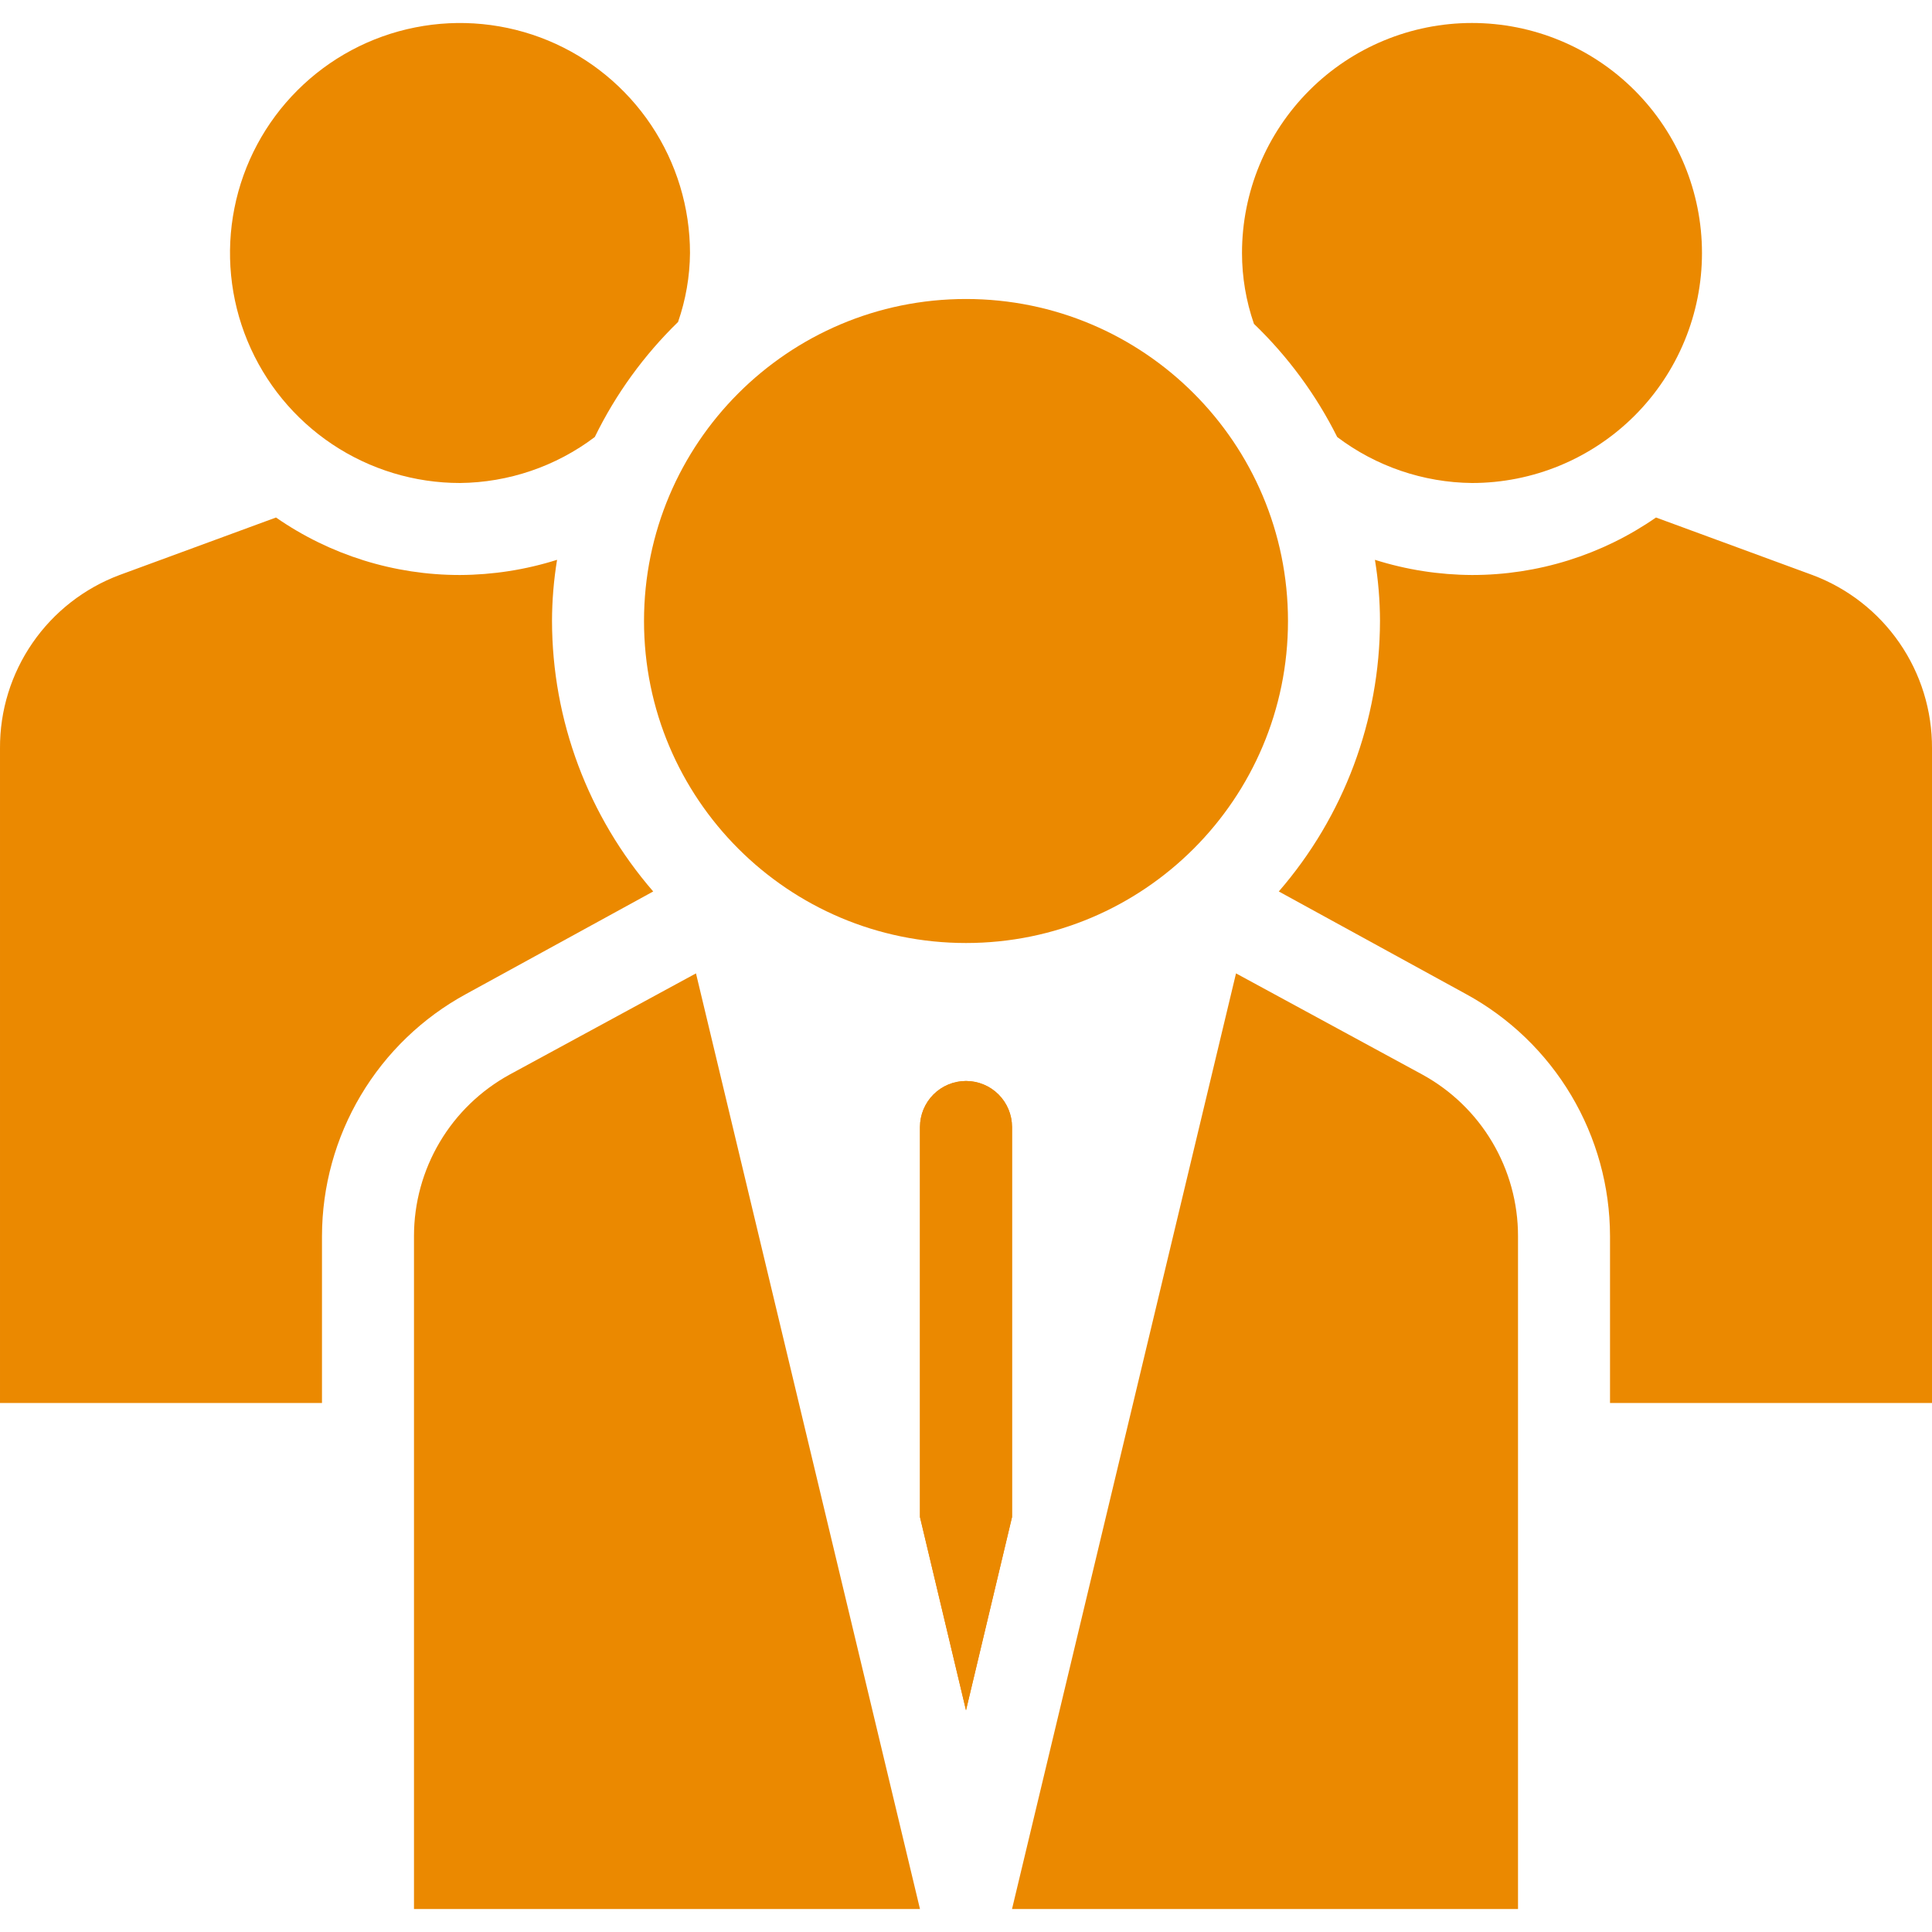 <svg width="50" height="50" viewBox="0 0 50 50" fill="none" xmlns="http://www.w3.org/2000/svg">
<g clip-path="url(#clip0_1_13)">
<path d="M36.809 27.809L31.988 25.191L26.191 49.405H39.286V31.988C39.286 31.134 39.056 30.295 38.62 29.559C38.185 28.824 37.559 28.22 36.809 27.809Z" fill="#EB8900"/>
<path d="M17.857 6.548C17.857 5.37 17.508 4.22 16.854 3.241C16.2 2.262 15.27 1.499 14.183 1.048C13.095 0.598 11.898 0.48 10.744 0.71C9.589 0.939 8.528 1.506 7.696 2.339C6.863 3.171 6.296 4.232 6.067 5.386C5.837 6.541 5.955 7.738 6.406 8.826C6.856 9.913 7.619 10.843 8.598 11.497C9.577 12.151 10.728 12.5 11.905 12.5C13.165 12.487 14.388 12.07 15.393 11.31C15.934 10.201 16.663 9.194 17.548 8.333C17.747 7.759 17.852 7.156 17.857 6.548Z" fill="#EB8900"/>
<path d="M25 24.405C29.602 24.405 33.333 20.674 33.333 16.072C33.333 11.469 29.602 7.738 25 7.738C20.398 7.738 16.667 11.469 16.667 16.072C16.667 20.674 20.398 24.405 25 24.405Z" fill="#EB8900"/>
<path d="M44.047 6.548C44.047 4.969 43.42 3.455 42.304 2.339C41.188 1.222 39.674 0.595 38.095 0.595C36.517 0.595 35.002 1.222 33.886 2.339C32.77 3.455 32.143 4.969 32.143 6.548C32.143 7.172 32.248 7.791 32.452 8.381C33.332 9.227 34.061 10.218 34.607 11.31C35.612 12.07 36.835 12.487 38.095 12.5C38.877 12.5 39.651 12.346 40.373 12.047C41.095 11.748 41.751 11.309 42.304 10.757C42.857 10.204 43.295 9.548 43.594 8.826C43.894 8.103 44.047 7.329 44.047 6.548Z" fill="#EB8900"/>
<path d="M14.286 16.071C14.287 15.541 14.331 15.011 14.417 14.488C13.604 14.745 12.757 14.877 11.905 14.881C10.203 14.883 8.541 14.364 7.143 13.393L3.095 14.881C2.182 15.222 1.395 15.836 0.842 16.638C0.288 17.441 -0.006 18.394 7.85996e-05 19.369V36.309H8.333V31.988C8.335 30.706 8.682 29.448 9.338 28.346C9.994 27.244 10.934 26.339 12.06 25.726L16.905 23.071C15.22 21.128 14.29 18.643 14.286 16.071Z" fill="#EB8900"/>
<path d="M46.905 14.881L42.857 13.393C41.459 14.364 39.797 14.883 38.095 14.881C37.243 14.877 36.396 14.745 35.583 14.488C35.669 15.011 35.713 15.541 35.714 16.071C35.71 18.643 34.78 21.128 33.095 23.071L37.94 25.726C39.066 26.339 40.006 27.244 40.662 28.346C41.318 29.448 41.665 30.706 41.667 31.988V36.309H50V19.369C50.005 18.394 49.712 17.441 49.158 16.638C48.605 15.836 47.818 15.222 46.905 14.881Z" fill="#EB8900"/>
<path d="M26.191 29.167V39.262L25 44.262L23.809 39.262V29.167C23.809 28.851 23.935 28.548 24.158 28.325C24.381 28.102 24.684 27.976 25 27.976C25.316 27.976 25.619 28.102 25.842 28.325C26.065 28.548 26.191 28.851 26.191 29.167Z" fill="#EB8900"/>
<path d="M26.191 29.167V39.262L25 44.262L23.809 39.262V29.167C23.809 28.851 23.935 28.548 24.158 28.325C24.381 28.102 24.684 27.976 25 27.976C25.316 27.976 25.619 28.102 25.842 28.325C26.065 28.548 26.191 28.851 26.191 29.167Z" fill="#EB8900"/>
<path d="M13.191 27.809C12.441 28.22 11.815 28.824 11.38 29.559C10.944 30.295 10.714 31.134 10.714 31.988V49.405H23.809L18.012 25.191L13.191 27.809Z" fill="#EB8900"/>
</g>
<defs>
<clipPath id="clip0_1_13">
<rect width="50" height="50" fill="white"/>
</clipPath>
</defs>
</svg>
